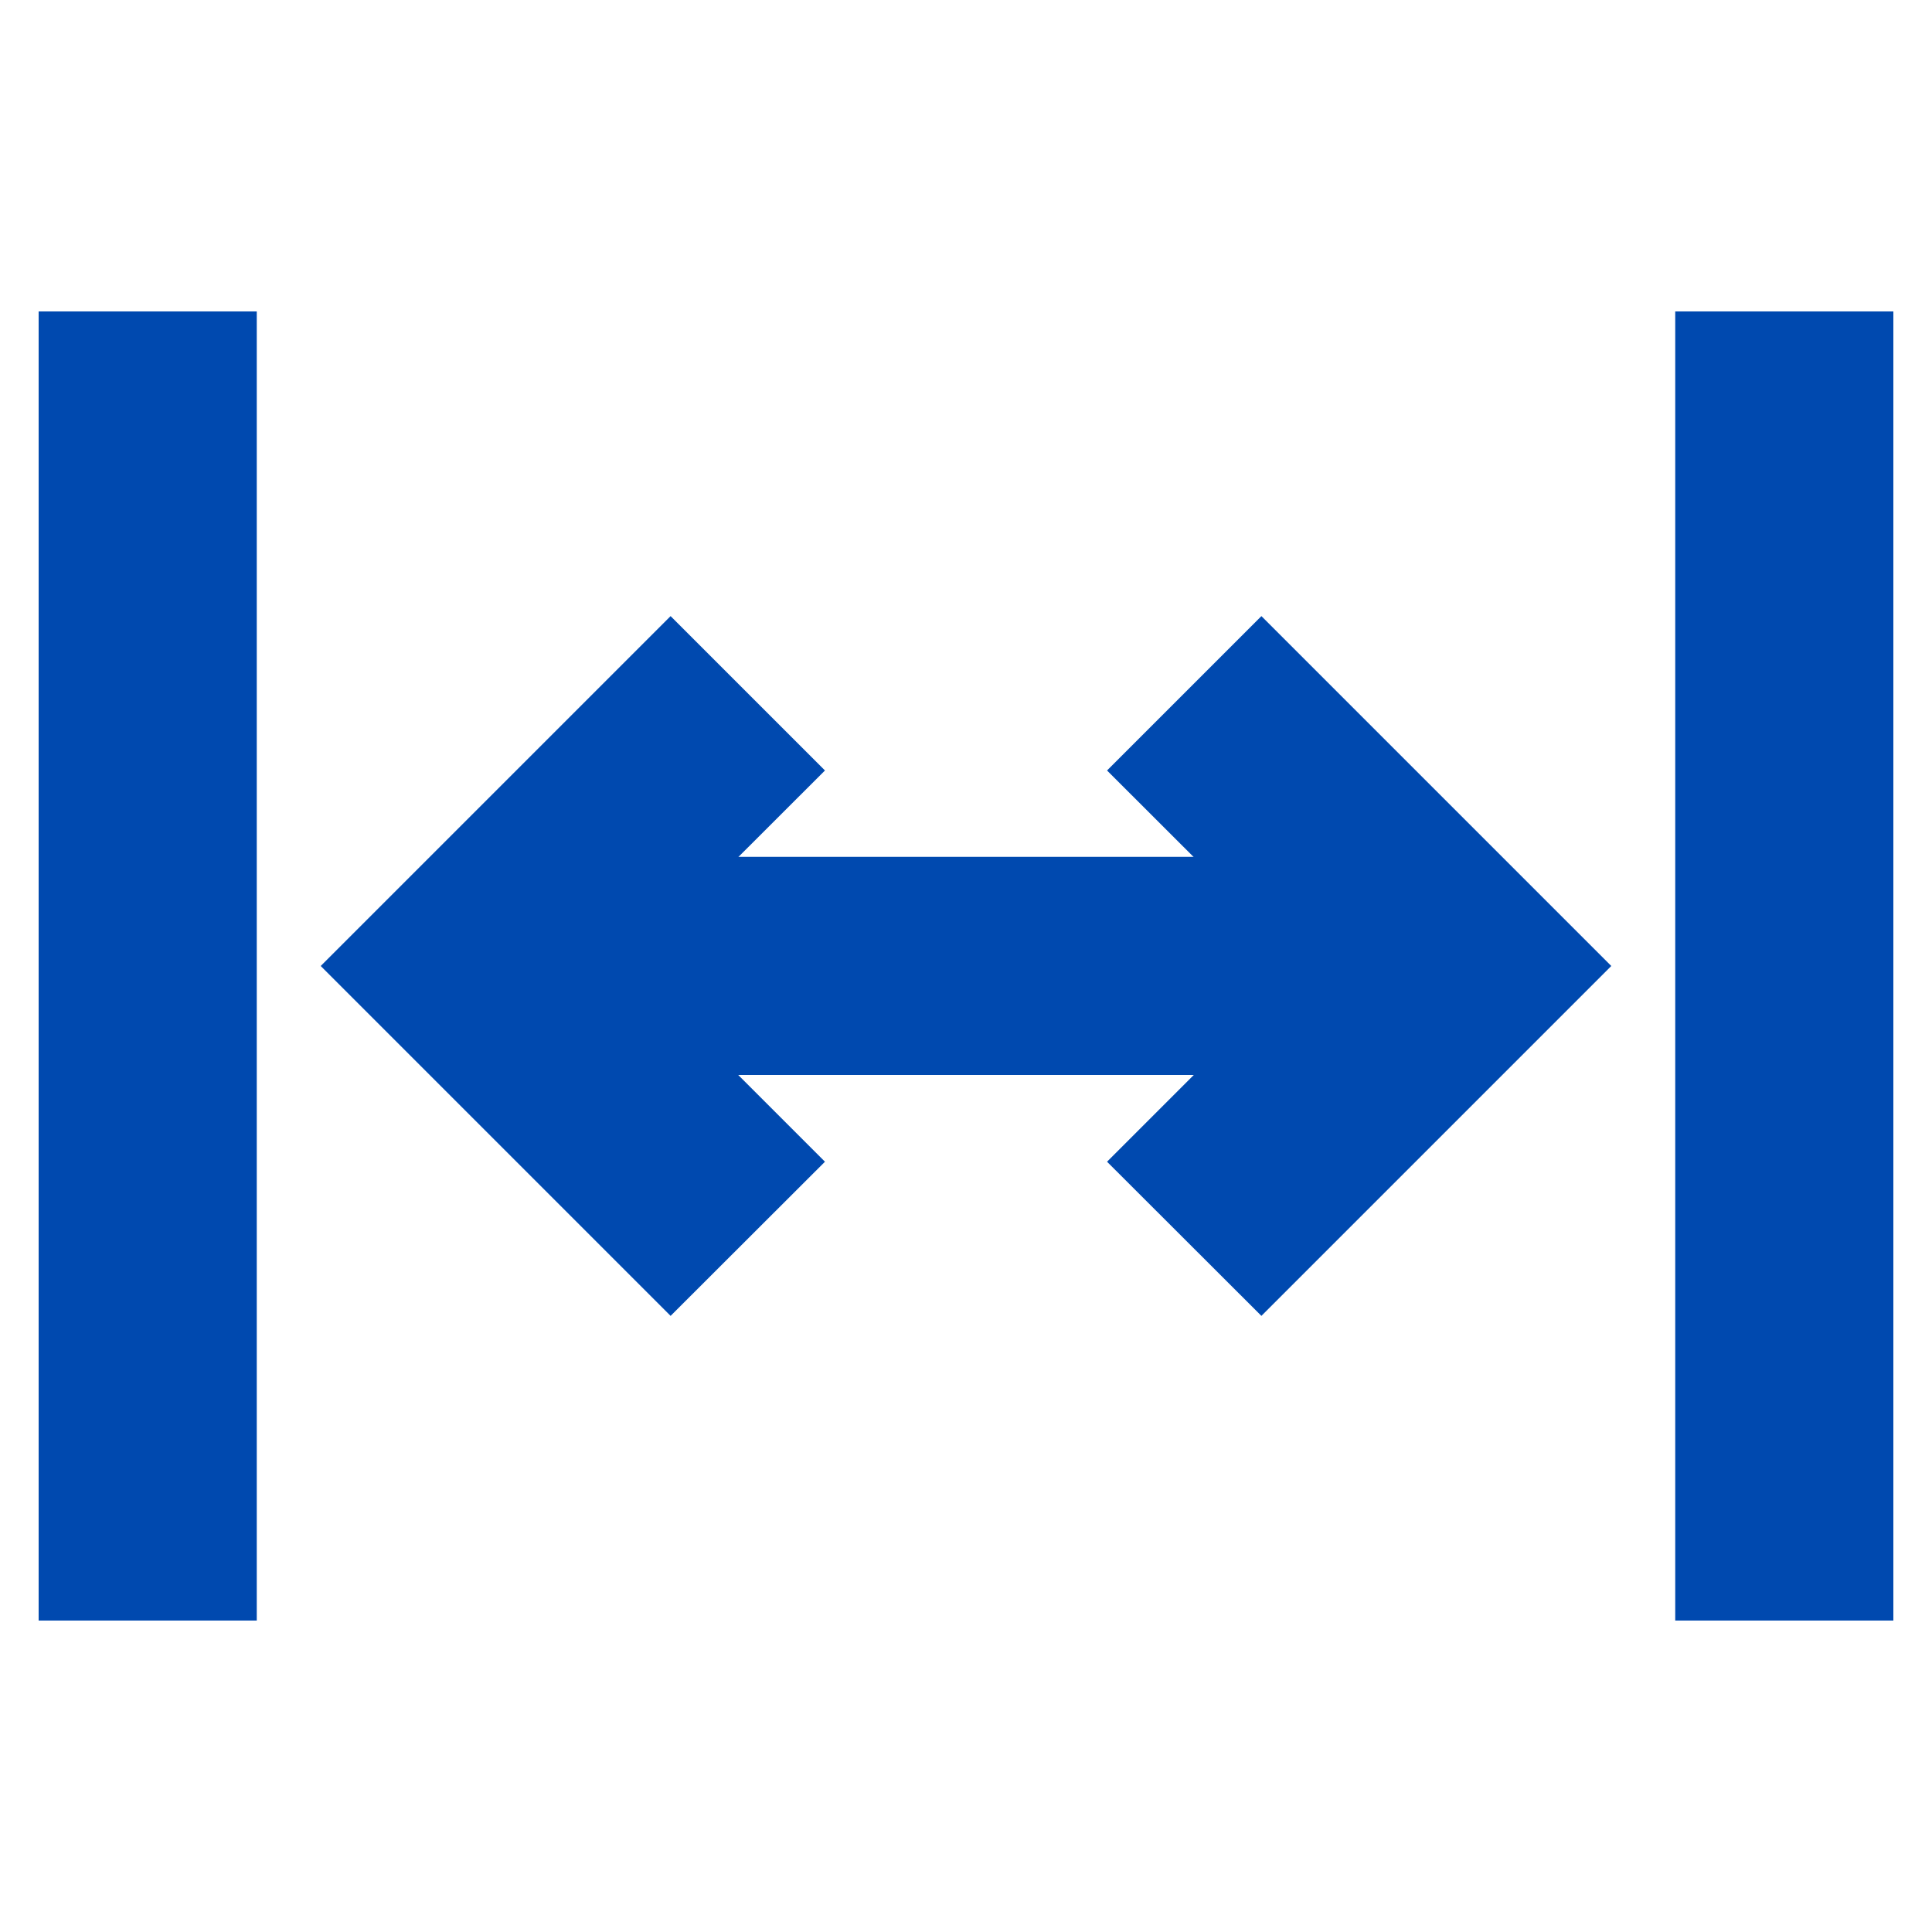 <svg id="Layer_1" data-name="Layer 1" xmlns="http://www.w3.org/2000/svg" width="100" height="100" viewBox="0 0 100 100"><defs><style>.cls-1{fill:#0049af;}</style></defs><rect class="cls-1" x="86.71" y="16.12" width="11.29" height="67.76"/><rect class="cls-1" x="2" y="16.12" width="11.29" height="67.76"/><rect class="cls-1" x="24.59" y="44.35" width="50.82" height="11.29"/><polygon class="cls-1" points="34.71 68.11 16.6 50 34.71 31.89 42.7 39.88 32.57 50 42.7 60.13 34.71 68.11"/><polygon class="cls-1" points="65.29 68.11 57.3 60.13 67.43 50 57.3 39.88 65.29 31.89 83.4 50 65.29 68.11"/></svg>